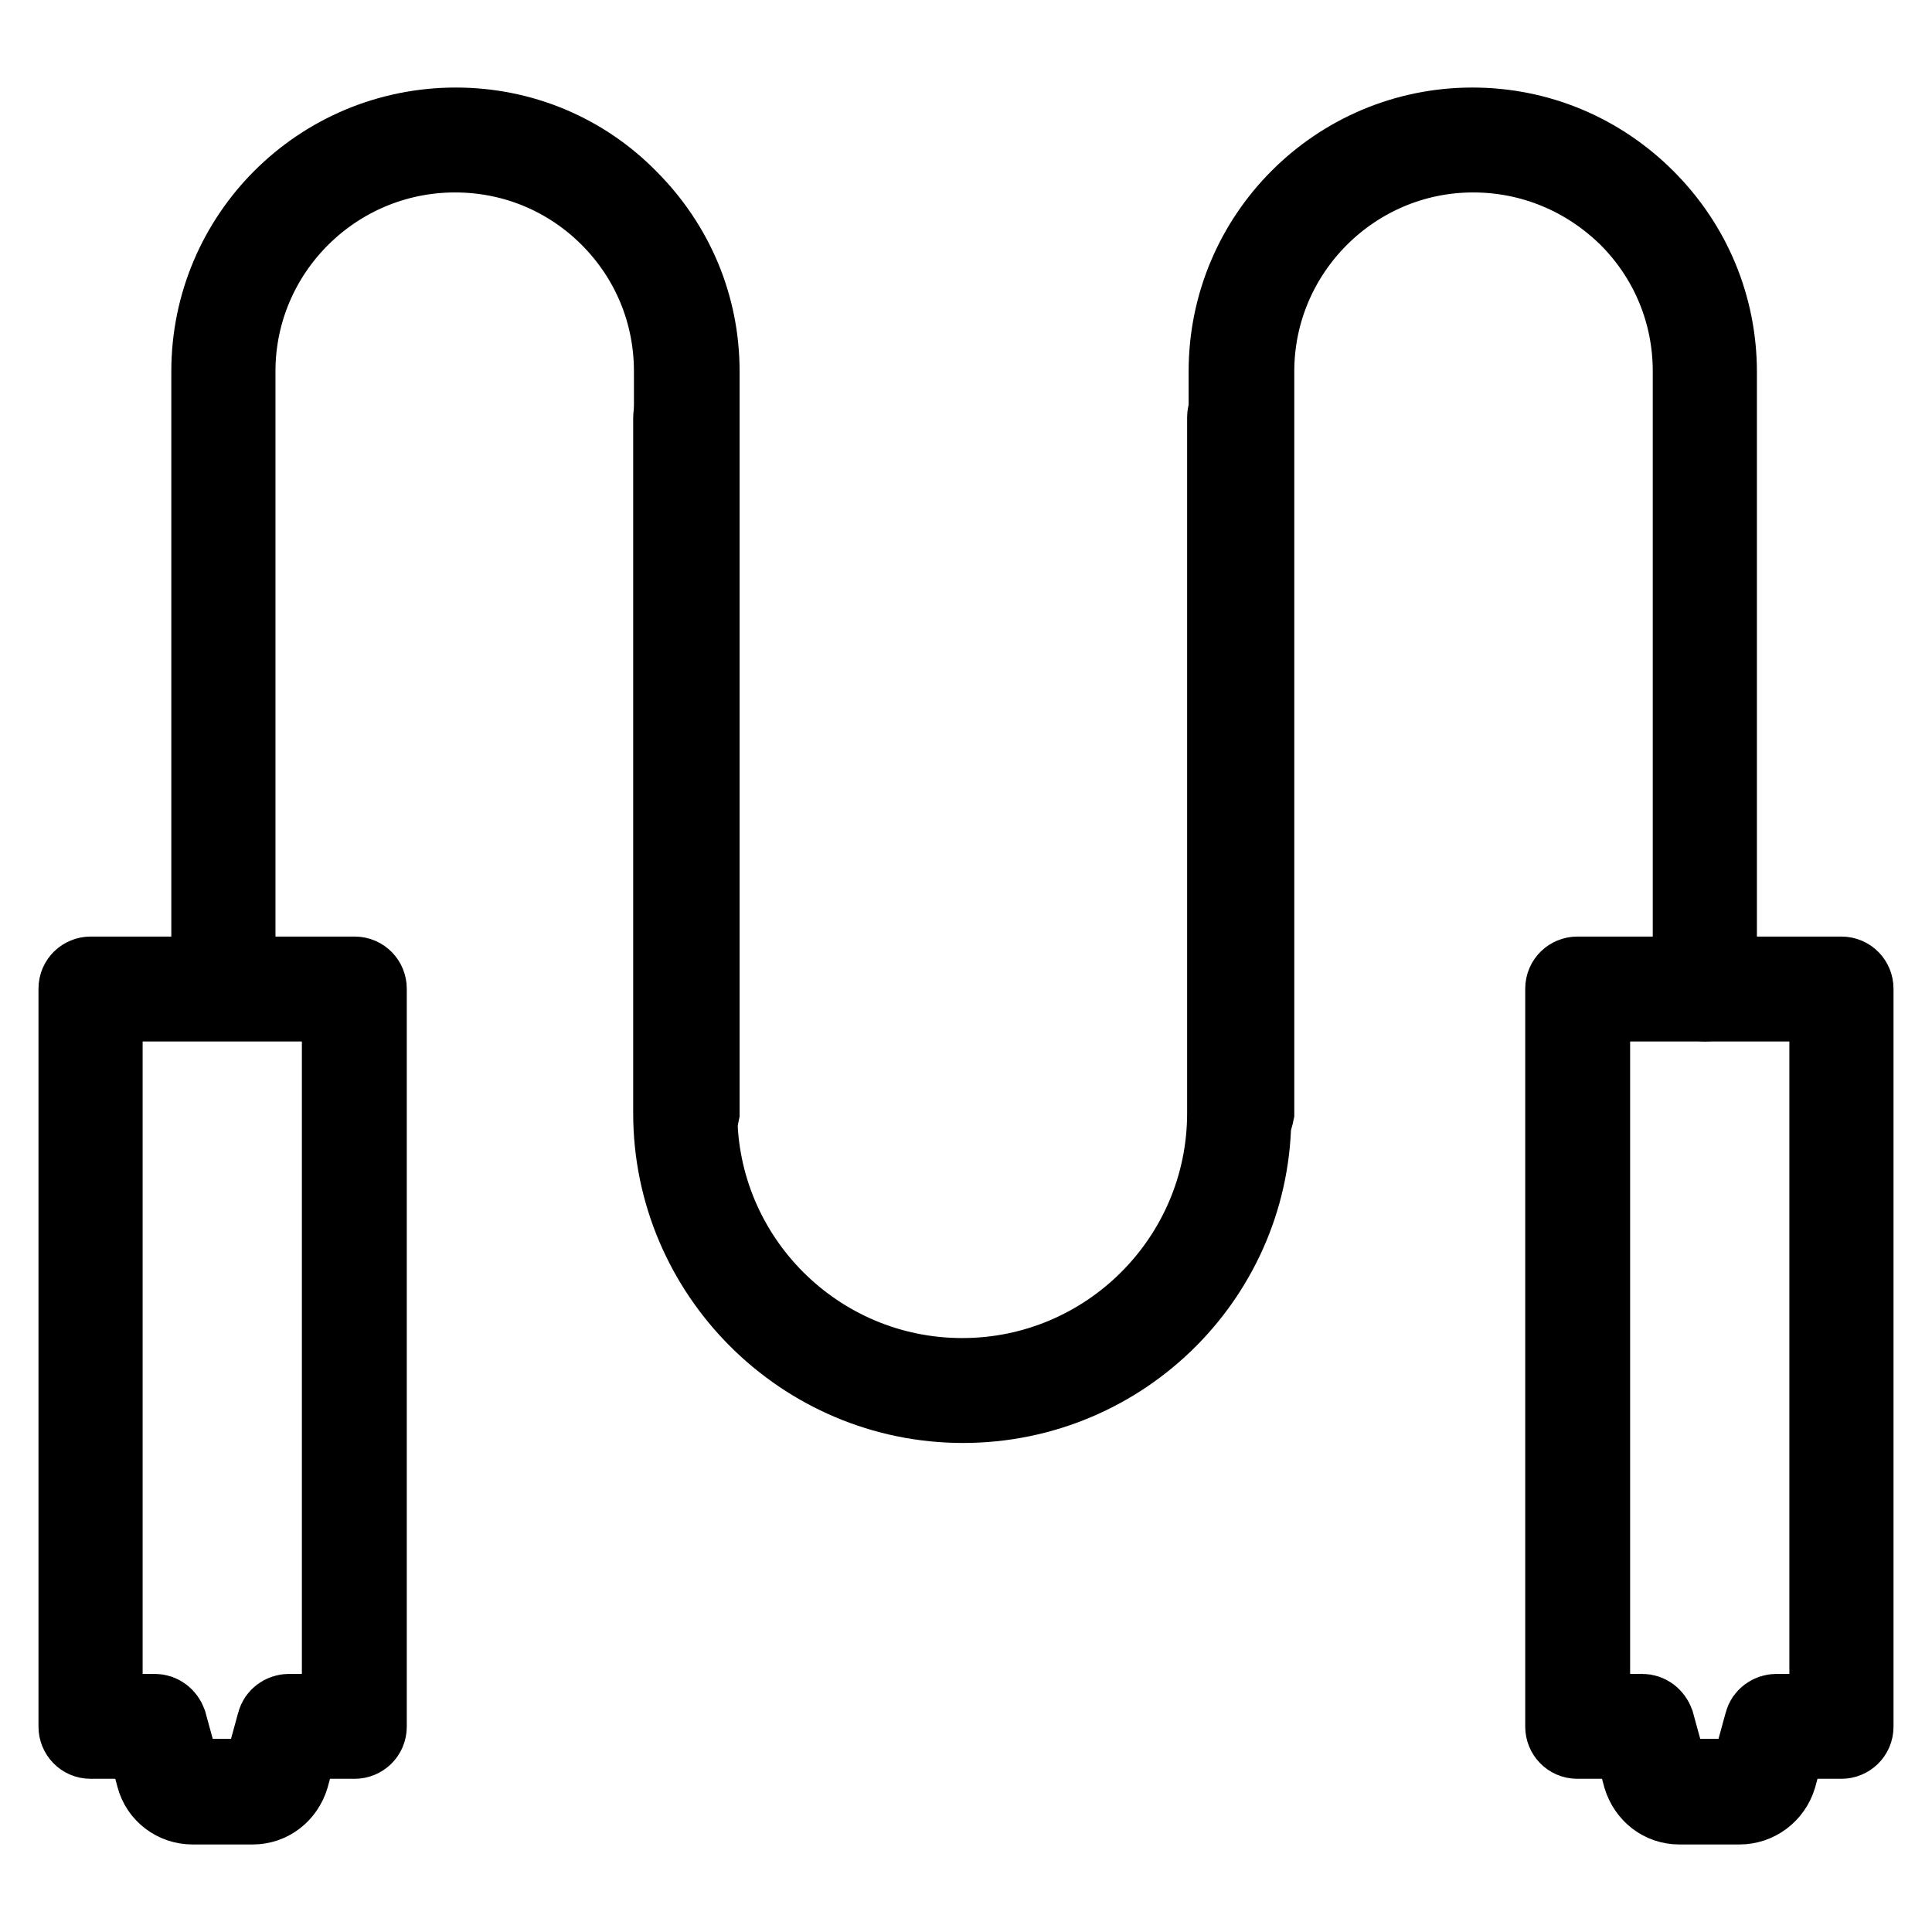 <?xml version="1.0" encoding="utf-8"?>
<!-- Svg Vector Icons : http://www.onlinewebfonts.com/icon -->
<!DOCTYPE svg PUBLIC "-//W3C//DTD SVG 1.1//EN" "http://www.w3.org/Graphics/SVG/1.1/DTD/svg11.dtd">
<svg version="1.1" xmlns="http://www.w3.org/2000/svg" xmlns:xlink="http://www.w3.org/1999/xlink" x="0px" y="0px" viewBox="0 0 256 256" enable-background="new 0 0 256 256" xml:space="preserve">
<g> <path stroke-width="10" fill-opacity="0" stroke="#000000"  d="M33.5,239.4h-8c-2.4,0-4.5-1.6-5.1-3.9l-1.3-4.8h-7.1c-1.1,0-1.9-0.9-1.9-1.9V131c0-1.1,0.9-1.9,1.9-1.9h35 c1.1,0,1.9,0.9,1.9,1.9v97.8c0,1.1-0.9,1.9-1.9,1.9h-7.1l-1.3,4.8C37.9,237.8,35.9,239.4,33.5,239.4z M13.9,226.8h6.6 c0.9,0,1.6,0.6,1.9,1.4l1.7,6.2c0.2,0.6,0.7,1,1.3,1h8c0.6,0,1.2-0.4,1.3-1l1.7-6.2c0.2-0.8,1-1.4,1.9-1.4H45V133H13.9V226.8 L13.9,226.8z M230.5,239.4h-8c-2.4,0-4.4-1.6-5.1-3.9l-1.3-4.8H209c-1.1,0-1.9-0.9-1.9-1.9V131c0-1.1,0.9-1.9,1.9-1.9h35 c1.1,0,1.9,0.9,1.9,1.9v97.8c0,1.1-0.9,1.9-1.9,1.9H237l-1.3,4.8C235,237.8,232.9,239.4,230.5,239.4z M211,226.8h6.6 c0.9,0,1.6,0.6,1.9,1.4l1.7,6.2c0.2,0.6,0.7,1,1.3,1h8c0.6,0,1.2-0.4,1.3-1l1.7-6.2c0.2-0.8,1-1.4,1.9-1.4h6.7V133H211V226.8 L211,226.8z"/> <path stroke-width="10" fill-opacity="0" stroke="#000000"  d="M90.9,149.4c-1.1,0-1.9-0.9-1.9-1.9V49.2c0-7.7-3-14.9-8.4-20.3s-12.6-8.4-20.3-8.4 c-15.9,0-28.8,12.9-28.8,28.7V131c0,1.1-0.9,1.9-1.9,1.9c-1.1,0-1.9-0.9-1.9-1.9V49.2c0-18,14.6-32.6,32.7-32.6 c8.7,0,16.9,3.4,23,9.6c6.2,6.2,9.6,14.3,9.6,23v98.3C92.8,148.6,91.9,149.4,90.9,149.4z M164.4,149.4c-1.1,0-1.9-0.9-1.9-1.9V49.2 c0-18,14.6-32.6,32.6-32.6c8.7,0,16.9,3.4,23.1,9.6c6.2,6.2,9.6,14.4,9.6,23.1v81.8c0,1.1-0.9,1.9-1.9,1.9s-1.9-0.9-1.9-1.9V49.2 c0-7.7-3-14.9-8.4-20.3c-5.5-5.4-12.7-8.4-20.4-8.4c-15.8,0-28.7,12.9-28.7,28.7v98.3C166.3,148.6,165.5,149.4,164.4,149.4z"/> <path stroke-width="10" fill-opacity="0" stroke="#000000"  d="M127.6,186.2c-21.3,0-38.7-17.4-38.7-38.7V55.3c0-1.1,0.9-1.9,1.9-1.9c1.1,0,1.9,0.9,1.9,1.9v92.2 c0,19.2,15.6,34.8,34.8,34.8c19.2,0,34.8-15.6,34.8-34.8V55.3c0-1.1,0.9-1.9,1.9-1.9c1.1,0,1.9,0.9,1.9,1.9v92.2 C166.3,168.8,149,186.2,127.6,186.2z"/></g>
</svg>